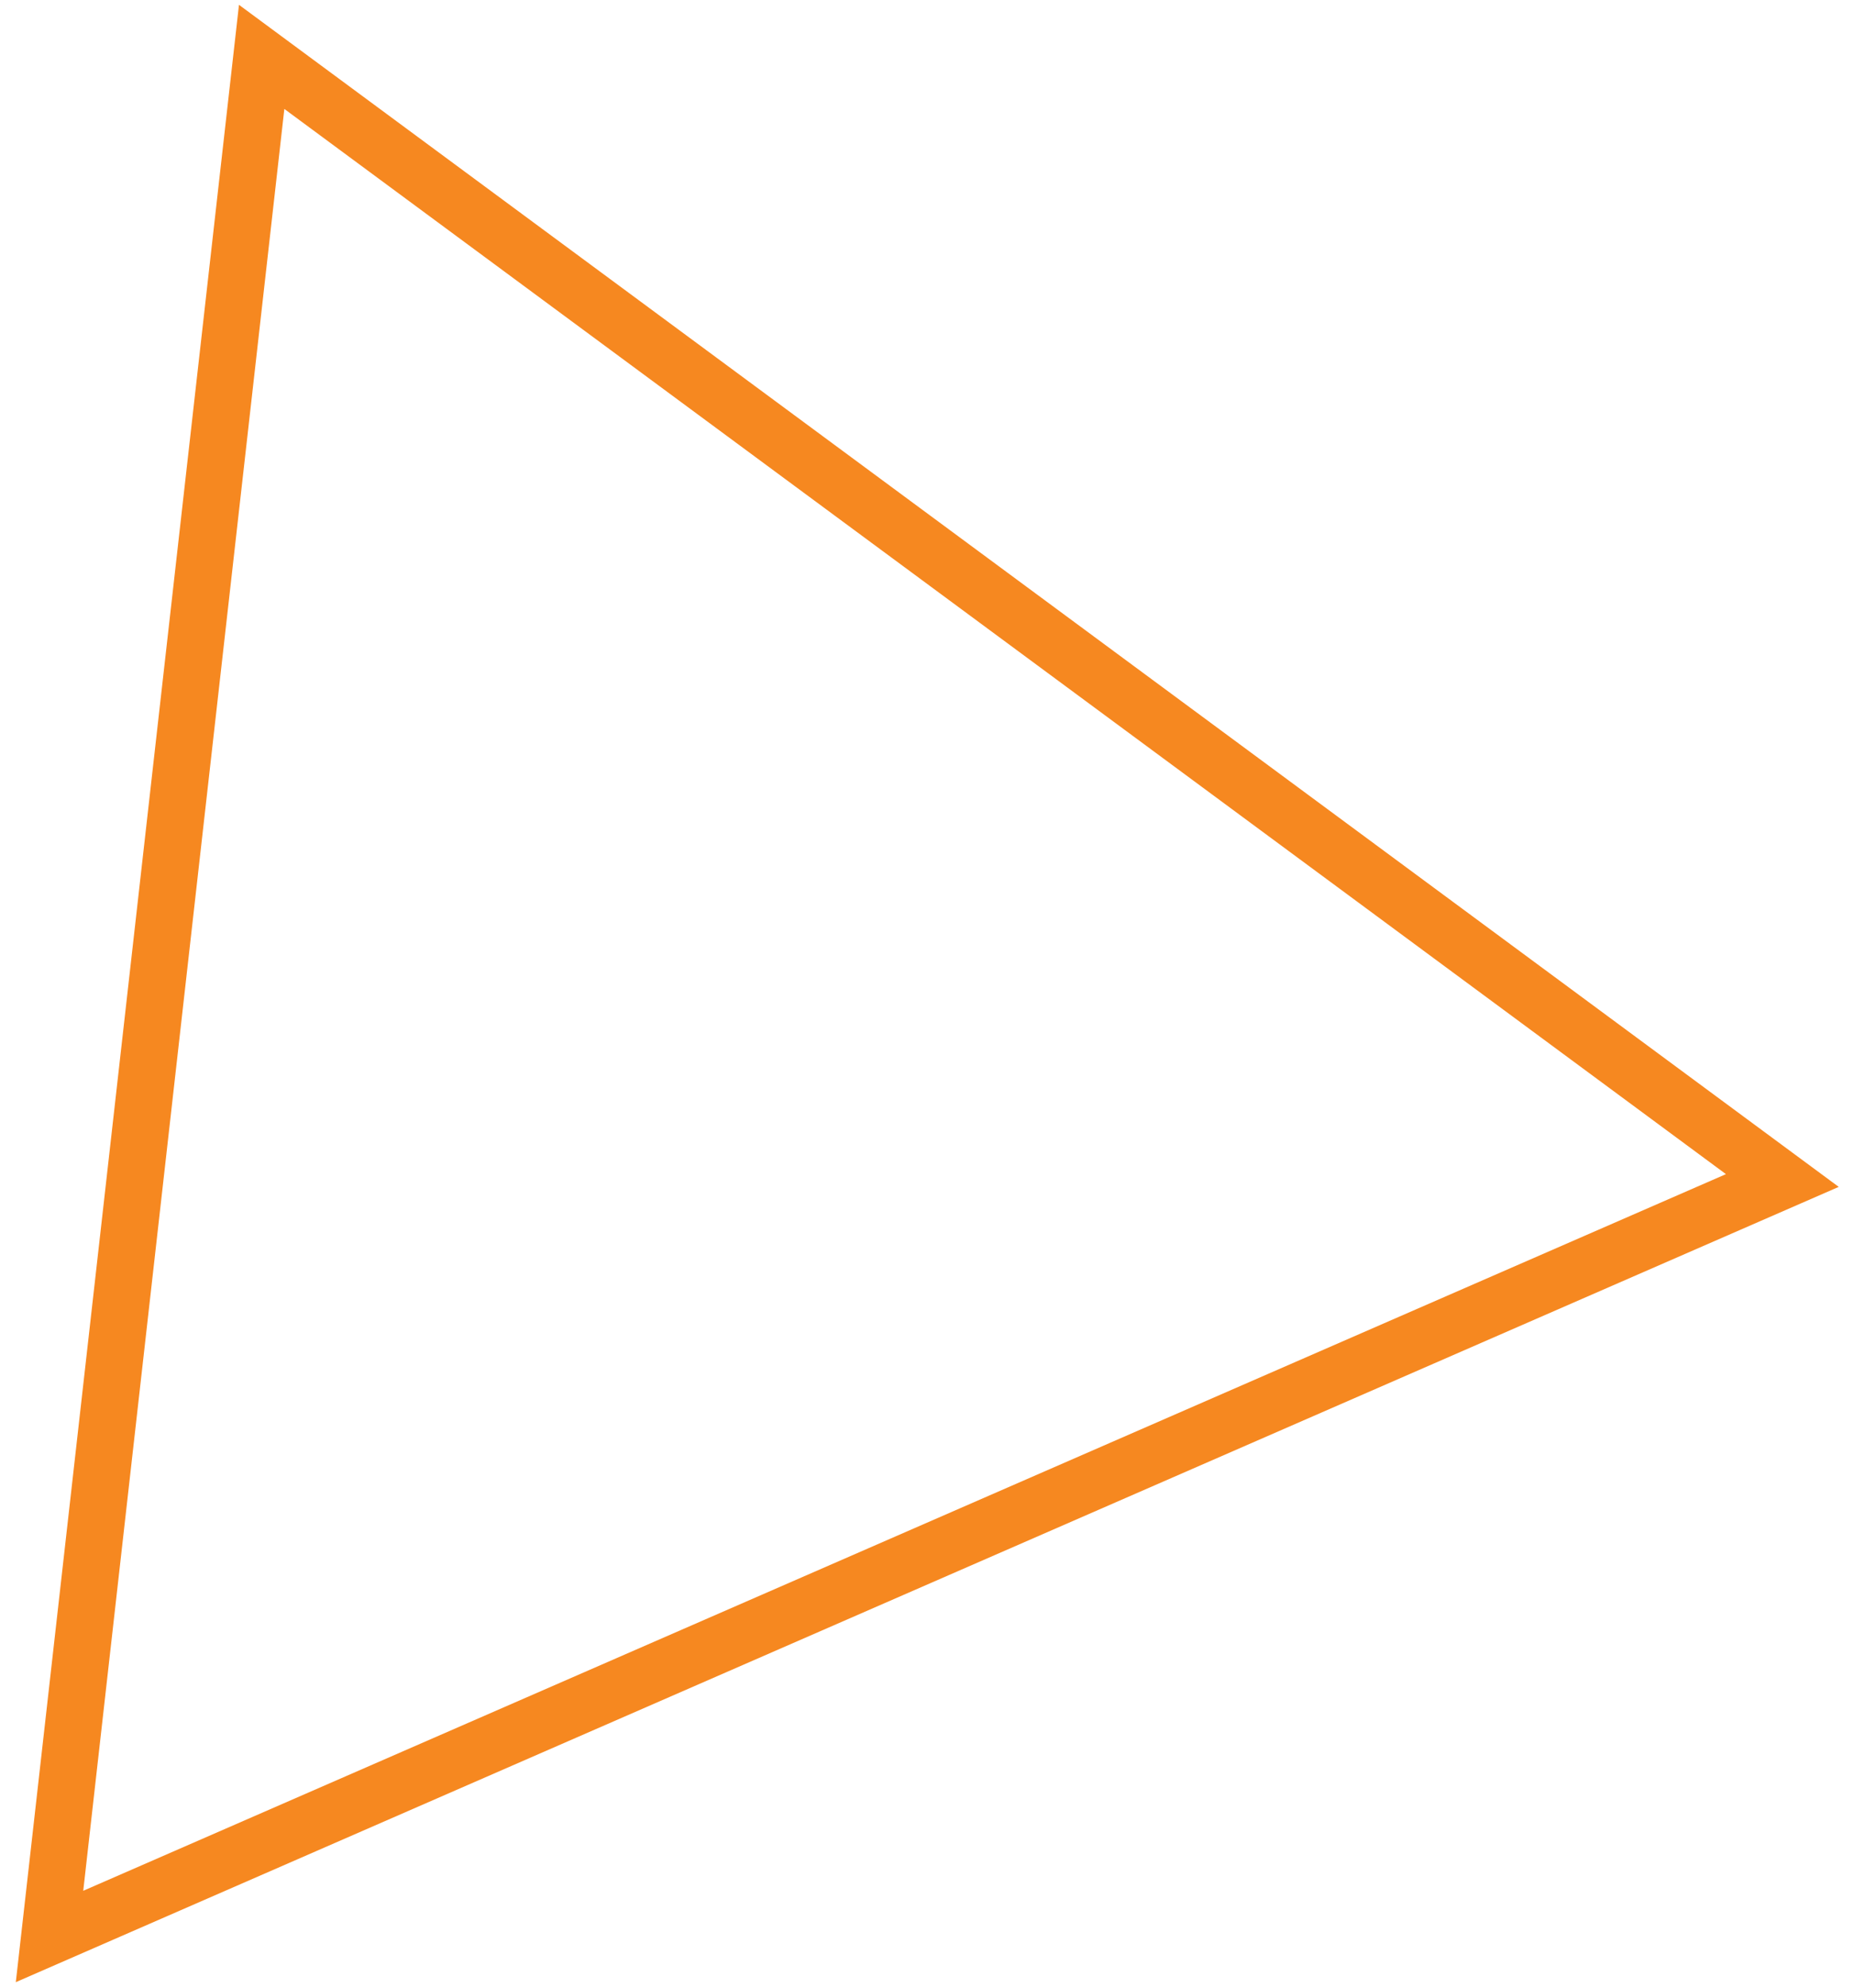 <svg width="98" height="105" viewBox="0 0 98 105" fill="none" xmlns="http://www.w3.org/2000/svg">
<path d="M2.618 102.295L13.831 3.005L94.212 62.361L2.618 102.295Z" stroke="#F68820" stroke-width="3"/>
</svg>
